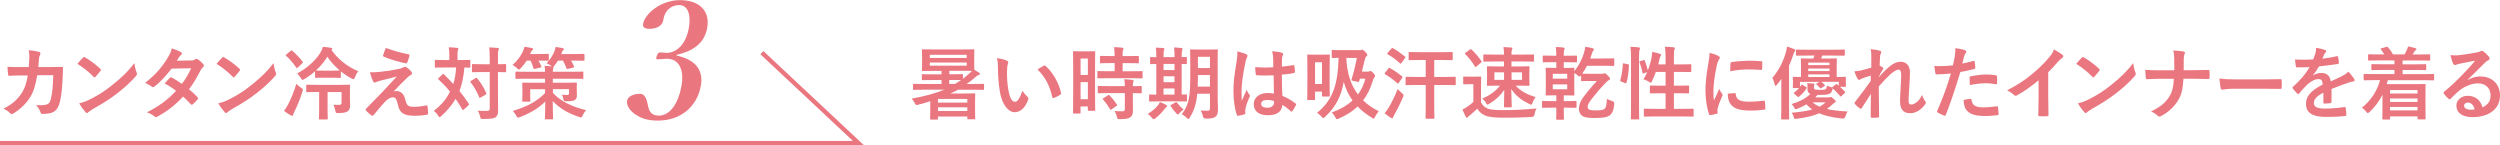 <?xml version="1.0" encoding="UTF-8"?><svg id="_レイヤー_2" xmlns="http://www.w3.org/2000/svg" viewBox="0 0 568.63 33.05"><defs><style>.cls-1{fill:#ea7680;}.cls-2{fill:none;stroke:#ea7680;stroke-miterlimit:10;}</style></defs><g id="_デザイン"><path class="cls-1" d="m153.87,12.63c4.18.88,6.18,3.23,5.55,6.83-.86,4.88-4.67,7.97-9.81,7.97-2.71,0-3.99-.7-5.14-1.43-1.04-.73-2.05-1.91-1.84-3.08.16-.88,1.23-1.58,2.92-1.58,1.43,0,1.6,1.76,1.86,2.79.22,1.06.68,2.17,2.41,2.17,2.57,0,4.47-2.68,5.22-6.94.47-2.64-.04-6.24-3.75-5.98-.48.04-1.3.11-1.67.11-.33,0-.5-.07-.24-.73.23-.7.44-.84.85-.84.33,0,.93.11,1.38.11,2.02,0,4.36-1.62,5.08-5.73.49-2.79-.16-5.14-2.18-5.14-1.28,0-2.3.55-3.04,1.65-.37.62-.51,1.21-.62,1.84-.21,1.21-1.51,1.91-3.09,1.91-1.14,0-1.62-.37-1.48-1.17.37-2.09,3.81-5.36,8.43-5.36,4.18,0,6.86,2.31,6.15,6.31-.67,3.82-3.7,5.4-6.95,6.13l-.03.18Z"/><g><path class="cls-1" d="m6.54,15.26c.07-.88.11-1.46.13-2.43,0-.47-.02-.85-.13-1.42.95.09,1.76.22,2.34.38.23.07.31.22.31.38,0,.11-.04.23-.09.34-.16.27-.2.45-.23.85-.05.58-.07,1.01-.16,1.89h2.74c.83,0,1.67-.04,2.5-.04.29,0,.38.05.38.25,0,.23-.04.95-.07,1.91-.07,2.21-.32,4.72-.67,5.92-.36,1.39-.97,2.14-2.12,2.43-.41.11-1.06.2-1.82.2-.22,0-.36-.13-.43-.36-.23-.67-.52-1.15-1.04-1.64,1.33.05,2-.02,2.45-.16.49-.16.72-.45.94-1.26.32-1.37.49-2.9.54-5.4h-3.64c-.36,2.18-.85,3.8-1.6,4.99-.83,1.35-2.16,2.7-3.82,3.71-.14.09-.29.14-.41.14-.11,0-.23-.05-.34-.18-.36-.4-.9-.77-1.51-1.04,2.07-1.04,3.26-2.18,4.23-3.67.56-.9,1.01-2.12,1.3-3.89h-1.62c-.88,0-1.75.04-2.59.09-.18.02-.25-.09-.27-.31-.07-.43-.11-1.08-.14-1.75,1.13.07,1.94.07,2.99.07h1.89Z"/><path class="cls-1" d="m18.88,13.12c.07-.09.16-.14.25-.14.07,0,.14.04.23.09.92.49,2.41,1.58,3.44,2.56.11.11.16.18.16.25s-.04.14-.11.23c-.27.36-.86,1.08-1.12,1.35-.09.09-.14.14-.22.14s-.14-.05-.23-.14c-1.08-1.12-2.38-2.14-3.67-2.94.4-.49.92-1.04,1.26-1.4Zm1.57,9.49c2.2-1.13,3.37-1.89,5.19-3.35,2.2-1.78,3.4-2.94,4.93-4.9.11.9.27,1.51.5,2.11.05.13.09.23.09.34,0,.16-.09.31-.29.54-.96,1.12-2.5,2.56-4.14,3.82-1.49,1.17-3.01,2.18-5.44,3.53-.81.49-1.04.67-1.21.83-.11.11-.22.18-.32.18-.09,0-.2-.07-.31-.2-.45-.5-1.01-1.24-1.44-2,.92-.25,1.48-.41,2.43-.9Z"/><path class="cls-1" d="m43.4,13.77c.52-.02.76-.13.99-.27.13-.09.22-.13.31-.13s.2.05.32.14c.4.23.9.72,1.22,1.1.11.11.14.22.14.32s-.05.22-.2.34c-.18.16-.36.34-.54.68-.77,1.53-1.62,3.01-2.65,4.36.74.59,1.42,1.22,1.95,1.82.07.07.11.16.11.25,0,.07-.04.16-.11.23-.25.31-.81.88-1.12,1.13-.07.05-.14.09-.22.09-.05,0-.13-.04-.2-.11-.43-.5-1.15-1.22-1.75-1.75-1.84,1.98-3.69,3.38-5.74,4.5-.16.09-.31.16-.45.16-.11,0-.22-.05-.34-.16-.58-.47-1.08-.7-1.71-.92,2.79-1.42,4.59-2.72,6.63-4.88-.68-.56-1.5-1.12-2.59-1.69.4-.43.77-.9,1.19-1.28.07-.07.14-.13.23-.13.05,0,.11.04.18.07.65.31,1.44.83,2.32,1.44.86-1.12,1.53-2.29,2.11-3.56l-4.46.09c-1.48,1.89-2.65,3.13-3.85,4.05-.13.09-.23.16-.36.16-.09,0-.2-.04-.29-.13-.45-.32-.92-.58-1.51-.83,2.52-2,3.87-3.66,5.09-5.65.58-.97.81-1.46.97-2.21.61.22,1.55.52,2.11.88.14.07.2.18.2.29,0,.13-.09.27-.22.36-.16.11-.29.25-.38.38-.14.25-.25.43-.56.9l3.17-.07Z"/><path class="cls-1" d="m50.53,13.12c.07-.09.16-.14.25-.14.07,0,.14.04.23.09.92.49,2.41,1.58,3.44,2.56.11.11.16.18.16.25s-.04.14-.11.23c-.27.36-.86,1.08-1.12,1.35-.09.09-.14.14-.22.14s-.14-.05-.23-.14c-1.08-1.12-2.38-2.14-3.67-2.94.4-.49.92-1.04,1.26-1.4Zm1.57,9.49c2.2-1.13,3.37-1.89,5.19-3.35,2.2-1.78,3.4-2.94,4.93-4.9.11.9.27,1.51.5,2.11.05.13.09.23.09.34,0,.16-.09.31-.29.54-.96,1.12-2.5,2.56-4.14,3.82-1.49,1.17-3.01,2.18-5.44,3.53-.81.49-1.04.67-1.21.83-.11.11-.22.18-.32.18-.09,0-.2-.07-.31-.2-.45-.5-1.01-1.24-1.44-2,.92-.25,1.48-.41,2.43-.9Z"/><path class="cls-1" d="m65.47,23.87c.7-1.35,1.3-2.75,1.94-4.81.27.29.65.63,1.08.92.29.18.4.27.4.43,0,.11-.05.23-.11.45-.52,1.64-1.08,3.04-1.82,4.54-.14.31-.25.54-.27.7-.02.14-.09.25-.22.25-.09,0-.2-.04-.36-.13-.45-.23-1.01-.61-1.51-1.01.4-.49.59-.83.86-1.35Zm.61-12.3c.18-.14.25-.14.38-.04.86.74,1.69,1.6,2.36,2.48.13.16.11.2-.05.36l-1.06,1.01c-.09.07-.14.13-.18.13-.05,0-.09-.05-.14-.13-.68-.99-1.46-1.91-2.3-2.67-.14-.13-.13-.16.04-.32l.97-.83Zm7.53,6.1c-1.26,0-1.64.04-1.75.04-.18,0-.2-.02-.2-.2v-1.31c-.77.68-1.6,1.3-2.45,1.8-.2.11-.32.16-.41.16-.13,0-.2-.11-.36-.4-.25-.41-.54-.76-.86-1.06,2.56-1.31,4.65-3.46,5.46-5.02.18-.34.31-.68.4-1.03.63.05,1.26.11,1.87.22.2.02.27.11.27.22,0,.09-.02.14-.2.25,1.39,1.98,3.47,3.78,6.12,4.86-.29.34-.56.81-.77,1.37-.13.31-.2.43-.34.43-.11,0-.23-.05-.41-.14-.85-.45-1.69-1.01-2.45-1.62v1.28c0,.18-.02.2-.2.2-.11,0-.5-.04-1.75-.04h-1.96Zm.9,3.26v4.2c0,1.21.04,1.76.04,1.85,0,.18-.02.2-.2.2h-1.6c-.18,0-.2-.02-.2-.2,0-.11.04-.65.04-1.85v-4.2h-.36c-1.69,0-2.25.04-2.36.04-.2,0-.22-.02-.22-.2v-1.31c0-.18.02-.2.22-.2.11,0,.67.04,2.36.04h4.79c1.71,0,2.3-.04,2.41-.04.18,0,.2.02.2.2,0,.11-.04.36-.04,1.03v1.64c0,.7.04,1.37.04,1.84,0,.54-.14,1.04-.49,1.3-.4.32-1.01.43-2.2.45-.54,0-.56.02-.67-.56-.09-.45-.25-.99-.45-1.35.5.05.81.05,1.24.05.5,0,.63-.14.63-.56v-2.36h-3.19Zm1.06-4.86c1.17,0,1.58-.04,1.71-.04-1.13-.95-2.12-2.05-2.83-3.13-.67,1.13-1.58,2.2-2.61,3.13.13,0,.5.04,1.76.04h1.96Z"/><path class="cls-1" d="m87.9,16.18c1.39-.22,2.4-.41,3.13-.58.31-.09.49-.14.72-.29.16-.09.23-.13.4-.13.11,0,.16.04.31.13.32.2.74.54,1.06.95.13.13.2.31.2.41,0,.16-.11.31-.32.41-.25.13-.38.25-.58.41-1.33,1.26-2.07,2.02-3.28,3.31.23-.07.47-.09.65-.09.85,0,1.66.54,1.96,1.82.36,1.48.65,1.76,1.98,1.76,1.06,0,1.91-.13,2.79-.32.2-.04.29.07.32.27.07.38.13.99.13,1.58,0,.18-.09.25-.32.29-.79.14-1.78.23-2.65.23-2.65,0-3.51-.7-3.89-2.48-.29-1.22-.5-1.73-1.13-1.73-.47,0-1.03.25-1.69.9-.81.83-2.12,2.41-2.74,3.17-.05.07-.14.13-.25.13-.05,0-.13-.02-.2-.07-.47-.32-.94-.77-1.26-1.1-.05-.05-.09-.13-.09-.18,0-.09.05-.2.14-.29,1.15-1.17,2.25-2.29,3.4-3.46.7-.72,1.64-1.76,3.57-3.83-1.35.36-2.56.65-3.75.95-.56.16-.83.25-.97.32s-.25.11-.38.11-.22-.09-.31-.31c-.23-.45-.45-1.12-.72-2.02,1.55,0,2.27-.07,3.76-.31Zm5.02-3.85c.18.04.25.14.2.4-.11.43-.32,1.12-.49,1.48-.05.14-.16.23-.31.2-1.58-.31-3.69-.94-5.02-1.51-.11-.04-.22-.13-.16-.32.11-.41.34-1.01.61-1.67,1.8.67,3.44,1.1,5.17,1.44Z"/><path class="cls-1" d="m100.64,16.9c.07-.07.13-.09.18-.09s.11.02.16.09c.72.72,1.44,1.46,2.12,2.21.31-.95.54-2.16.65-3.76h-2.47c-1.55,0-2.07.04-2.18.04-.18,0-.2-.02-.2-.22v-1.35c0-.18.02-.2.2-.2.11,0,.63.04,2.18.04h.92v-1.15c0-.79-.04-1.26-.14-1.75.67.02,1.24.04,1.91.13.18,0,.29.07.29.18,0,.13-.05.22-.11.36s-.09.38-.09,1.08v1.15h.52c1.57,0,2.09-.04,2.2-.04.18,0,.2.02.2.2v1.35c0,.2-.02.22-.2.22-.09,0-.4-.02-1.15-.04-.18,2.2-.58,3.91-1.13,5.33.74.92,1.44,1.87,2.11,2.88.11.14.13.2-.05.38l-1.06.97c-.07.07-.14.13-.2.13s-.09-.05-.16-.16c-.47-.83-.97-1.62-1.51-2.39-.85,1.46-2.12,2.9-3.26,3.91-.18.16-.29.25-.38.25-.11,0-.2-.13-.36-.38-.25-.43-.59-.77-.97-1.06,1.62-1.26,2.61-2.3,3.71-4.36-.77-.95-1.66-1.87-2.63-2.79-.14-.11-.14-.16.02-.32l.9-.83Zm7.51.86c.18-.11.25-.11.36.04.83.97,1.55,2.12,2.09,3.37.07.18.05.23-.13.34l-1.15.67c-.22.13-.25.11-.32-.07-.54-1.26-1.17-2.39-1.96-3.4-.13-.16-.09-.22.09-.32l1.03-.61Zm5.11,3.57c0,1.26.04,2.63.04,3.64,0,.92-.11,1.31-.56,1.69-.38.29-1.12.4-2.86.4-.54,0-.54.02-.67-.54-.14-.56-.31-.99-.54-1.35.7.05,1.51.07,2.05.05.52,0,.67-.14.67-.58v-8.25h-1.73c-1.51,0-2.02.04-2.12.04-.18,0-.2-.02-.2-.2v-1.46c0-.18.02-.2.2-.2.11,0,.61.04,2.12.04h1.73v-1.28c0-1.15-.02-1.73-.11-2.54.65.02,1.31.05,1.91.11.18.02.29.11.29.2,0,.16-.05.25-.11.38-.11.22-.11.61-.11,1.82v1.31c1.13,0,1.57-.04,1.66-.04.18,0,.2.02.2.2v1.46c0,.18-.02.2-.2.2-.09,0-.52-.02-1.66-.04v4.93Z"/><path class="cls-1" d="m119.81,13.78c-.38.59-.83,1.17-1.37,1.75-.2.2-.29.31-.4.31s-.22-.11-.43-.31c-.36-.34-.74-.61-1.03-.76,1.1-.95,1.89-2.05,2.39-3.15.16-.36.23-.59.32-.99.59.07,1.17.2,1.67.29.2.05.29.11.29.25s-.09.22-.22.29c-.11.07-.16.18-.29.45l-.16.38h1.91c1.53,0,2.03-.04,2.14-.04.18,0,.2.02.2.2v1.17c0,.18-.02.2-.2.2-.11,0-.59-.04-2.16-.04.25.41.45.83.65,1.3.07.18.07.22-.18.27l-1.24.31c-.27.07-.31.04-.36-.14-.18-.65-.41-1.21-.67-1.73h-.88Zm8.71,5.04c1.76,0,2.39-.04,2.52-.04.16,0,.18.02.18.2,0,.11-.04.36-.04.92v.23c0,.5.04,1.08.04,1.48,0,.52-.11.88-.43,1.1-.31.22-.81.32-1.94.32-.58,0-.61,0-.72-.56-.07-.36-.16-.63-.32-.92.58.04.94.05,1.13.05.4,0,.49-.11.49-.47v-.85h-3.67v.86c1.85,1.96,4.25,3.1,7.53,3.91-.29.34-.54.76-.76,1.19-.18.34-.23.47-.38.47-.11,0-.23-.04-.43-.11-2.57-.85-4.48-2-6.01-3.62.02,2.12.09,3.6.09,3.96,0,.18-.02.2-.2.2h-1.48c-.16,0-.18-.02-.18-.2,0-.36.07-1.75.09-3.85-1.51,1.51-3.48,2.67-5.8,3.55-.2.07-.32.11-.43.11-.16,0-.23-.13-.4-.47-.22-.4-.49-.77-.76-1.06,3.21-.94,5.6-2.23,7.33-4.05v-.88h-3.37v1.51c0,.72.04,1.01.04,1.12,0,.18-.02.2-.18.2h-1.48c-.18,0-.2-.02-.2-.2,0-.13.04-.43.04-1.3v-1.33c0-.85-.04-1.19-.04-1.31,0-.18.02-.2.2-.2.13,0,.76.04,2.52.04h2.47v-.92h-4.2c-1.66,0-2.21.04-2.32.04-.2,0-.22-.02-.22-.2v-1.26c0-.18.02-.2.22-.2.11,0,.67.04,2.32.04h4.2c0-.54-.02-.85-.11-1.35.56.02,1.1.07,1.66.13l-.18-.14c-.34-.25-.7-.45-1.01-.56.86-.94,1.46-1.91,1.78-2.77.11-.27.2-.58.27-.97.5.07,1.22.2,1.6.27.18.05.27.11.27.25s-.07.2-.2.29c-.13.09-.14.2-.25.5-.05.11-.09.22-.13.32h2.68c1.69,0,2.29-.04,2.39-.04.18,0,.2.02.2.2v1.17c0,.18-.02.2-.2.2-.11,0-.7-.04-2.39-.04h-.47c.27.4.49.85.68,1.31.07.18.05.22-.16.27l-1.19.29c-.27.07-.32.04-.38-.14-.22-.61-.49-1.21-.79-1.73h-1.12c-.22.34-.47.7-.79,1.1-.13.18-.22.29-.29.32.05.04.07.07.07.11,0,.11-.04.18-.09.29-.05.13-.09.31-.09.72h4.41c1.66,0,2.21-.04,2.32-.04.2,0,.22.02.22.2v1.26c0,.18-.02.2-.22.2-.11,0-.67-.04-2.32-.04h-4.41v.92h2.77Z"/></g><g><path class="cls-1" d="m210.12,20.41c-1.6,0-2.12.04-2.25.04-.18,0-.2-.02-.2-.2v-.99c0-.18.02-.2.2-.2.13,0,.65.04,2.25.04h4.03v-.9h-1.94c-1.66,0-2.21.04-2.32.04-.2,0-.22-.02-.22-.2v-.97c0-.18.02-.2.22-.2.11,0,.67.04,2.32.04h1.94v-.79h-1.75c-1.75,0-2.38.04-2.49.04-.2,0-.22-.02-.22-.22,0-.11.04-.49.04-1.37v-1.76c0-.92-.04-1.28-.04-1.4,0-.18.02-.2.22-.2.11,0,.74.04,2.49.04h6.55c1.75,0,2.38-.04,2.48-.04.18,0,.2.02.2.2,0,.11-.04.49-.04,1.4v1.76c0,.79.02,1.17.04,1.31.4.22.72.43,1.03.63.18.11.23.16.23.31,0,.13-.14.2-.25.23-.16.04-.43.16-.74.45-.59.56-1.3,1.1-2.05,1.6h1.57c1.58,0,2.12-.04,2.21-.04.18,0,.2.02.2.2v.99c0,.18-.02.2-.2.2-.09,0-.63-.04-2.21-.04h-3.51c-.56.31-1.15.59-1.76.86h3.13c1.48,0,2.21-.04,2.34-.04.18,0,.2.02.2.2,0,.11-.04.54-.04,1.75v1.24c0,1.98.04,2.38.04,2.48,0,.2-.02.22-.2.22h-1.42c-.16,0-.18-.02-.18-.22v-.4h-6.68v.5c0,.18-.02.2-.2.2h-1.39c-.18,0-.2-.02-.2-.2,0-.11.04-.56.04-2.5v-1.48c-.95.31-1.87.58-2.72.79-.54.14-.54.16-.81-.36-.2-.4-.47-.77-.7-1.03,2.93-.5,5.44-1.21,7.47-2.03h-4.72Zm1.37-7.94v.7h8.39v-.7h-8.39Zm8.39,1.76h-8.39v.7h8.39v-.7Zm-6.54,8.28v.83h6.68v-.83h-6.68Zm6.68,2.74v-.83h-6.68v.83h6.68Zm-1.01-7.33c.43-.31.83-.65,1.21-.99.34-.29.61-.54.85-.81-.36,0-1.01-.02-2.11-.02h-3.04v.79h.58c1.66,0,2.2-.04,2.3-.04.2,0,.22.02.22.2v.86Zm-1.8,1.17c.5-.29.96-.58,1.39-.86-.27-.02-.88-.04-2.11-.04h-.58v.9h1.3Z"/><path class="cls-1" d="m229.05,13.82c.16.07.29.2.29.32,0,.11-.05.29-.14.5-.07.22-.16.99-.16,1.76,0,1.15.04,2.45.32,4.1.25,1.42.72,2.65,1.48,2.65.58,0,1.03-.63,1.73-2.5.4.63.79,1.04,1.15,1.39.22.2.22.41.13.67-.68,1.84-1.8,2.81-3.06,2.81-1.4,0-2.88-1.66-3.37-4.7-.29-1.71-.43-3.58-.43-5.24,0-.99-.04-1.53-.22-2.36.86.11,1.75.32,2.29.59Zm8.35,1.13c.07-.04.14-.07.2-.07.07,0,.13.04.2.11,1.64,1.42,3.08,3.91,3.53,6.16.05.23-.05.31-.2.4-.47.31-.92.56-1.4.72-.22.07-.34.02-.38-.2-.61-2.58-1.53-4.45-3.37-6.28.68-.43,1.13-.68,1.42-.83Z"/><path class="cls-1" d="m249.07,19.6c0,4.48.04,5.29.04,5.4,0,.18-.02.2-.2.2h-1.3c-.16,0-.18-.02-.18-.2v-.79h-1.66v1.42c0,.18-.02.2-.18.2h-1.33c-.18,0-.2-.02-.2-.2,0-.11.04-1.03.04-5.54v-3.93c0-3.26-.04-4.21-.04-4.32,0-.18.02-.2.2-.2.13,0,.47.04,1.55.04h1.55c1.08,0,1.42-.04,1.55-.04.18,0,.2.02.2.2,0,.11-.04.99-.04,3.64v4.12Zm-3.29-6.28v3.73h1.66v-3.73h-1.66Zm1.66,9.25v-3.89h-1.66v3.89h1.66Zm4.79-4.79c-1.71,0-2.3.04-2.41.04-.2,0-.22-.02-.22-.22v-1.24c0-.18.02-.2.22-.2.11,0,.7.04,2.41.04h1.3v-1.85h-.85c-1.6,0-2.16.04-2.27.04-.2,0-.22-.02-.22-.2v-1.26c0-.2.02-.22.22-.22.11,0,.67.04,2.27.04h.85c-.02-.94-.04-1.4-.13-2.03.7.02,1.19.05,1.85.13.18.02.29.09.29.18,0,.14-.05.23-.11.38-.09.2-.09.54-.09,1.35h1.21c1.64,0,2.18-.04,2.29-.04.18,0,.2.02.2.22v1.26c0,.18-.02.2-.2.2-.11,0-.65-.04-2.29-.04h-1.21v1.85h1.91c1.71,0,2.3-.04,2.41-.04.2,0,.22.02.22.2v1.24c0,.2-.02.22-.22.22-.11,0-.7-.04-2.41-.04h-5.02Zm.07,3.39c-1.71,0-2.29.04-2.39.04-.2,0-.22-.02-.22-.2v-1.26c0-.18.02-.2.22-.2.11,0,.68.04,2.39.04h3.55c-.02-.74-.07-1.17-.13-1.58.68.04,1.33.09,1.82.16.2.04.31.11.31.2,0,.13-.04.2-.09.31-.07.14-.09.36-.09.92,1.22,0,1.71-.04,1.8-.04.2,0,.22.02.22.2v1.26c0,.18-.02.2-.22.2-.09,0-.58-.02-1.8-.04v1.78c0,.83.02,1.6.02,2.21,0,.67-.13,1.17-.63,1.53-.4.27-.99.4-2.34.4-.54,0-.56,0-.68-.54s-.31-.95-.54-1.31c.63.05,1.17.07,1.76.07.43,0,.59-.14.59-.56v-3.58h-3.55Zm-.31.5c.18-.11.23-.11.38.02.61.63,1.15,1.31,1.66,2.07.11.16.09.22-.09.34l-1.1.76c-.11.07-.16.11-.22.11s-.09-.04-.14-.13c-.54-.92-1.06-1.6-1.58-2.21-.13-.14-.13-.2.09-.32l1.01-.63Z"/><path class="cls-1" d="m262.8,26.91c-.18.13-.29.2-.4.2s-.22-.11-.4-.32c-.34-.41-.65-.68-.94-.88,1.04-.65,1.78-1.26,2.34-2,.2-.27.32-.47.43-.7.54.22.9.36,1.39.63.18.09.25.16.25.27,0,.09-.05.18-.2.25-.16.09-.23.23-.4.45-.56.74-1.28,1.48-2.09,2.11Zm1.01-3.85c-1.6,0-2.14.04-2.25.04-.18,0-.2-.02-.2-.2v-1.22c0-.18.02-.2.2-.2.09,0,.45.04,1.44.04v-6.97c-.79.02-1.12.04-1.19.04-.2,0-.22-.02-.22-.18v-1.24c0-.18.02-.2.22-.2.07,0,.4.04,1.19.04v-.31c0-.9-.02-1.39-.11-1.87.56.02,1.21.05,1.71.11.14.02.25.05.25.16,0,.13-.05.22-.11.34-.05.13-.09.45-.09,1.24v.32h2.49v-.34c0-.9-.02-1.37-.11-1.87.56.04,1.17.05,1.69.13.16.02.25.07.25.16,0,.13-.05.23-.09.34-.05.14-.11.47-.11,1.26v.32c.63-.02.94-.04,1.01-.04.16,0,.18.02.18.2v1.24c0,.16-.02.18-.18.18-.07,0-.38-.02-1.01-.02v6.95c.65-.02.95-.04,1.03-.04.16,0,.18.02.18.2v1.22c0,.18-.02.2-.18.2-.11,0-.65-.04-2.2-.04h-3.8Zm3.33-7.13v-1.39h-2.49v1.39h2.49Zm0,2.77v-1.35h-2.49v1.35h2.49Zm0,2.81v-1.39h-2.49v1.39h2.49Zm.18,1.8c.11-.07.18-.11.22-.11.05,0,.09.04.14.13.38.49,1.13,1.28,1.53,1.57-.36.25-.68.52-.99.88-.14.18-.22.27-.31.27-.07,0-.16-.07-.31-.22-.49-.52-.94-1.06-1.3-1.67-.11-.16-.07-.23.07-.32l.94-.52Zm9.65-.77c0,.85.05,1.76.05,2.49s-.16,1.17-.52,1.48c-.38.31-.86.47-2.21.47q-.59,0-.7-.56c-.09-.49-.29-.97-.49-1.28.56.04,1.1.05,1.55.05.4,0,.56-.18.56-.63v-3.24h-2.9c-.23,2.52-.79,3.98-1.71,5.42-.14.23-.23.34-.32.34s-.18-.09-.36-.27c-.34-.34-.76-.67-1.12-.85,1.53-1.98,1.93-3.66,1.93-8.57v-2.97c0-1.87-.04-2.86-.04-2.97,0-.2.02-.22.2-.22.13,0,.56.04,1.85.04h2.21c1.31,0,1.75-.04,1.85-.04.18,0,.2.02.2.22,0,.11-.04,1.1-.04,2.97v8.12Zm-1.76-2.83v-2.63h-2.74v.32c0,.85-.02,1.62-.05,2.3h2.79Zm-2.74-6.79v2.56h2.74v-2.56h-2.74Z"/><path class="cls-1" d="m283.47,12.33c.2.11.27.22.27.36,0,.13-.05.25-.13.4-.13.22-.2.47-.32.99-.59,2.72-.9,5.24-.9,6.55,0,.72,0,1.55.05,2.3.36-.83.74-1.6,1.12-2.5.25.58.4.83.63,1.13.07.09.11.16.11.25s-.04.18-.11.29c-.63,1.42-.85,2.21-.92,2.74-.07.5-.04.77-.02.95.02.13-.05.18-.22.23-.34.13-.86.23-1.35.31-.2.05-.27.04-.36-.22-.5-1.28-.77-3.42-.77-5.49,0-1.73.14-3.17.74-6.82.09-.63.2-1.4.13-2.12.72.18,1.69.47,2.05.65Zm6.19,4.81c-1.22.04-2.48.07-3.71-.02-.23,0-.31-.05-.32-.23-.07-.43-.13-1.08-.13-1.64,1.35.13,2.75.14,4.11.05,0-.65-.02-1.22-.02-1.89-.02-.65-.07-1.12-.23-1.76,1.04.09,1.58.16,2.18.34.2.05.32.14.32.31,0,.09-.04.14-.11.31s-.13.4-.14.63c-.04.61-.04,1.08-.04,1.91.85-.07,1.78-.2,2.56-.32.22-.05.25.02.29.22.07.32.11.9.11,1.28,0,.16-.07.25-.2.27-.65.16-1.84.31-2.77.38,0,2.02.04,3.28.13,4.83,1.06.43,1.98.94,2.99,1.73.16.11.18.16.09.36-.23.47-.52.97-.83,1.39-.05.07-.11.11-.16.11s-.11-.04-.16-.09c-.56-.52-1.15-.97-1.94-1.44-.14,1.51-1.17,2.34-3.29,2.34s-3.22-.97-3.22-2.52,1.33-2.54,3.15-2.54c.47,0,1.01.05,1.44.14-.04-1.39-.05-2.7-.07-4.12Zm-1.46,5.6c-.85,0-1.35.31-1.35.86s.4.9,1.46.9c.9,0,1.48-.52,1.48-1.17,0-.13,0-.22-.02-.36-.58-.18-1.06-.23-1.57-.23Z"/><path class="cls-1" d="m302.42,18.11c0,2.92.04,3.56.04,3.67,0,.16-.02.18-.22.18h-1.35c-.18,0-.2-.02-.2-.18v-.95h-1.58v1.73c0,.18-.02.2-.2.2h-1.4c-.16,0-.18-.02-.18-.2,0-.13.04-.77.04-4.05v-2.54c0-2.56-.04-3.24-.04-3.37,0-.18.02-.2.18-.2.13,0,.49.04,1.64.04h1.48c1.15,0,1.51-.04,1.62-.04.2,0,.22.02.22.2,0,.13-.04.77-.04,2.83v2.68Zm-3.31-3.94v4.93h1.58v-4.93h-1.58Zm10.07-2.74c.25,0,.34-.02.43-.07.07-.04.16-.05.25-.05.13,0,.27.09.72.54.34.36.41.47.41.63,0,.13-.05.2-.18.32-.11.11-.25.25-.36.68-.22.9-.43,1.85-.68,2.81h1.28c.2,0,.29-.02.38-.05s.18-.09.29-.09c.13,0,.23.05.61.43.36.38.43.5.43.68,0,.14-.07.23-.16.32-.14.16-.27.47-.47,1.12-.49,1.62-1.21,2.97-2.09,4.12.99.97,2.18,1.8,3.57,2.47-.32.38-.59.77-.85,1.26-.14.29-.22.43-.34.43-.09,0-.2-.09-.41-.22-1.17-.72-2.27-1.55-3.22-2.54-1.22,1.17-2.66,2.05-4.29,2.75-.2.09-.32.14-.41.14-.14,0-.22-.13-.38-.45-.22-.41-.47-.77-.79-1.08,1.84-.68,3.44-1.55,4.72-2.74-.85-1.15-1.53-2.54-2-4.2-.56,3.12-1.73,5.62-4.27,7.96-.18.18-.29.27-.38.27-.11,0-.2-.11-.38-.32-.32-.36-.67-.65-1.04-.9,3.8-3.01,4.74-6.91,4.9-12.5-.94.02-1.28.04-1.37.04-.18,0-.2-.02-.2-.2v-1.42c0-.18.02-.2.2-.2.11,0,.63.04,2.18.04h3.91Zm.14,6.46c-.07.2-.13.4-.18.59-.05.16-.09.2-.32.14l-1.13-.25c-.32-.05-.34-.13-.27-.36.54-1.66.88-3.28,1.21-4.84h-2.41c.14,3.48,1.04,6.19,2.65,8.32.76-1.01,1.33-2.2,1.69-3.6h-1.22Z"/><path class="cls-1" d="m315.78,15.57c.14-.18.2-.18.36-.09.86.49,1.94,1.17,2.77,1.91.07.07.11.11.11.14,0,.05-.04.11-.11.22l-.81,1.15c-.05.09-.09.13-.14.13-.04,0-.09-.04-.16-.11-.77-.76-1.85-1.49-2.75-2.03-.09-.05-.13-.09-.13-.13,0-.05.04-.13.11-.22l.76-.97Zm.09,8.89c.58-.97,1.44-2.65,2.02-4.21.23.25.63.63.97.92.27.23.38.34.38.5,0,.09-.04.2-.11.38-.54,1.31-1.31,2.84-1.93,3.94-.14.27-.29.5-.32.68-.04.14-.11.23-.22.23s-.22-.04-.34-.13c-.4-.25-.9-.59-1.39-1.03.36-.41.61-.74.94-1.3Zm.61-13.41c.14-.16.2-.16.34-.09.9.5,1.93,1.24,2.74,1.91.07.05.11.11.11.14,0,.05-.04.11-.11.22l-.83,1.13c-.14.18-.18.16-.31.05-.79-.77-1.85-1.55-2.77-2.05-.09-.05-.13-.09-.13-.13,0-.05.04-.11.13-.22l.83-.97Zm5.89,8.28c-1.76,0-2.36.04-2.47.04-.18,0-.2-.02-.2-.22v-1.49c0-.18.02-.2.2-.2.11,0,.7.04,2.47.04h1.91v-3.85h-1.28c-1.69,0-2.29.04-2.4.04-.18,0-.2-.02-.2-.22v-1.44c0-.18.02-.2.2-.2.11,0,.7.04,2.4.04h4.84c1.67,0,2.27-.04,2.38-.04.18,0,.2.02.2.2v1.44c0,.2-.02.22-.2.22-.11,0-.7-.04-2.38-.04h-1.62v3.85h2.23c1.76,0,2.38-.04,2.48-.04.16,0,.18.02.18.2v1.49c0,.2-.02.22-.18.22-.11,0-.72-.04-2.48-.04h-2.23v4.34c0,2.02.04,3.04.04,3.15,0,.16-.02.18-.2.18h-1.62c-.18,0-.2-.02-.2-.18,0-.13.04-1.13.04-3.15v-4.34h-1.91Z"/><path class="cls-1" d="m336.86,23.27c.38.76.86,1.17,1.6,1.46.68.23,1.76.32,3.33.32,2.32,0,5-.11,7.71-.38-.25.4-.4.85-.45,1.33q-.09.58-.67.61c-2.29.13-4.43.16-6.3.16s-3.35-.11-4.21-.47c-.83-.34-1.4-.83-1.87-1.58-.52.52-1.06,1.01-1.71,1.53-.2.14-.34.27-.43.38-.07.09-.11.13-.23.13-.09,0-.18-.07-.25-.22-.25-.47-.49-1.03-.74-1.66.45-.2.72-.34,1.06-.58.52-.32.99-.72,1.42-1.13v-4.02h-.81c-.94,0-1.19.04-1.28.04-.2,0-.22-.02-.22-.22v-1.37c0-.18.02-.2.22-.2.09,0,.34.04,1.28.04h1.06c.95,0,1.24-.04,1.33-.04.18,0,.2.02.2.2,0,.11-.04.63-.04,1.75v3.91Zm-2.54-11.99c.09-.07.16-.09.22-.09s.11.02.16.09c.79.72,1.6,1.62,2.25,2.63.09.14.09.2-.09.34l-1.01.85c-.09.09-.16.13-.22.13s-.09-.04-.16-.13c-.65-1.08-1.42-2.03-2.21-2.81-.13-.13-.09-.18.09-.31l.97-.7Zm10.41,8.19c1.15,1.24,2.45,1.96,4.54,2.63-.23.31-.52.77-.68,1.26-.11.32-.16.45-.29.45-.11,0-.23-.05-.45-.16-1.85-.88-3.17-1.96-4.11-3.4.02,1.84.11,3.47.11,3.96,0,.18-.02.2-.2.2h-1.37c-.18,0-.2-.02-.2-.2,0-.45.05-1.96.07-3.78-.88,1.31-2,2.34-3.39,3.15-.22.13-.34.22-.43.22-.13,0-.2-.14-.36-.43-.23-.4-.54-.72-.83-.97,1.58-.63,2.97-1.55,4.03-2.92h-.4c-1.67,0-2.27.04-2.38.04-.18,0-.2-.02-.2-.2,0-.13.04-.45.04-1.33v-1.42c0-.85-.04-1.19-.04-1.3,0-.18.02-.2.2-.2.11,0,.7.04,2.38.04h1.31v-1.13h-2.02c-1.76,0-2.38.04-2.48.04-.18,0-.2-.02-.2-.22v-1.24c0-.16.02-.18.2-.18.11,0,.72.04,2.48.04h2.02v-.09c0-.67-.02-1.08-.13-1.62.65.02,1.15.04,1.76.09.16.02.29.09.29.2,0,.09-.04.14-.11.29-.07.16-.11.47-.11,1.06v.07h2.45c1.76,0,2.38-.04,2.49-.04.18,0,.2.02.2.18v1.24c0,.2-.02.22-.2.22-.11,0-.72-.04-2.49-.04h-2.45v1.13h1.55c1.66,0,2.23-.04,2.36-.04.18,0,.2.02.2.2,0,.11-.04.45-.04,1.3v1.42c0,.88.04,1.22.04,1.33,0,.18-.02.2-.2.2-.13,0-.7-.04-2.36-.04h-.63Zm-2.63-1.31v-1.71h-2.2v1.71h2.2Zm4.09-1.71h-2.38v1.71h2.38v-1.71Z"/><path class="cls-1" d="m353.99,22.99v-1.31h-.32c-1.33,0-1.78.04-1.91.04-.18,0-.2-.02-.2-.18,0-.13.04-.59.04-1.69v-2.59c0-1.06-.04-1.53-.04-1.66,0-.18.02-.2.2-.2.13,0,.56.04,1.89.04h.34v-1.3h-.77c-1.51,0-2.02.04-2.12.04-.18,0-.2-.02-.2-.2v-1.15c0-.18.02-.2.2-.2.11,0,.61.04,2.12.04h.77c0-.88-.05-1.39-.13-1.98.68.02,1.22.05,1.75.13.18.04.27.09.27.2,0,.09-.04.18-.09.31-.07.14-.11.38-.11,1.03v.32h.68c1.53,0,2.02-.04,2.12-.04.2,0,.22.02.22.2v1.15c0,.18-.02.2-.22.2-.11,0-.59-.04-2.12-.04h-.68v1.3h.32c1.33,0,1.78-.04,1.91-.04.16,0,.18.02.18.2,0,.07-.02.27-.02.59,1.08-1.31,1.8-2.79,2.21-4.16.13-.47.22-.86.29-1.4.61.09,1.08.18,1.64.32.18.05.32.13.32.25s-.05.22-.14.32c-.14.16-.22.36-.36.81l-.32.97h2.48c2.05,0,2.68-.04,2.79-.04.16,0,.18.02.18.22v1.31c0,.18-.02.2-.18.2-.11,0-.74-.04-2.79-.04h-3.22c-.31.61-.67,1.21-1.1,1.78.14.02.5.04,1.4.04h3.03c.2,0,.29,0,.38-.04.13-.05.18-.07.27-.07.18,0,.29.05.7.47.47.47.56.61.56.77,0,.14-.09.22-.25.31-.14.07-.27.13-.61.47-.59.63-1.46,1.51-2.32,2.59-1.44,1.73-1.91,2.4-1.91,3.03,0,.31.11.47.31.58.22.14.61.22,1.67.22s1.6-.11,1.91-.41c.29-.31.41-.79.49-2.2.38.2.74.36,1.17.47q.54.14.5.7c-.13,1.35-.38,1.96-.88,2.43-.54.5-1.39.74-3.53.74-1.75,0-2.43-.18-2.84-.45-.38-.27-.79-.81-.79-1.57,0-1.22.5-2.2,1.85-3.83.95-1.17,1.6-1.89,2.23-2.57h-1.93c-1.06,0-1.37.04-1.46.04-.18,0-.2-.02-.2-.22v-1.12c-.18.2-.27.31-.36.31-.11,0-.22-.11-.43-.29-.25-.22-.52-.4-.76-.54v3.26c0,1.1.02,1.57.02,1.69,0,.16-.02.18-.18.18-.13,0-.58-.04-1.91-.04h-.32v1.31h.58c1.51,0,2.02-.04,2.12-.04.18,0,.2.02.2.2v1.15c0,.2-.02.22-.2.22-.11,0-.61-.04-2.12-.04h-.58v.04c0,1.62.04,2.41.04,2.5,0,.18-.02.2-.2.2h-1.35c-.2,0-.22-.02-.22-.2,0-.13.04-.9.04-2.54h-.94c-1.51,0-2.03.04-2.12.04-.18,0-.2-.02-.2-.22v-1.15c0-.18.02-.2.2-.2.09,0,.61.04,2.12.04h.94Zm-.81-5.1h3.29v-1.1h-3.29v1.1Zm3.29,1.3h-3.29v1.12h3.29v-1.12Z"/><path class="cls-1" d="m370.26,14.61c.23.05.27.09.25.29-.07,1.48-.22,2.83-.58,3.94-.05.18-.09.14-.29.07l-.9-.36c-.23-.09-.25-.18-.2-.36.31-.97.5-2.21.58-3.65,0-.18.04-.16.29-.11l.85.18Zm.72-1.24c0-1.28-.02-1.85-.14-2.72.68.02,1.3.05,1.89.13.18.02.29.11.29.2,0,.13-.04.22-.09.34-.09.23-.13.68-.13,2v10.46c0,2.04.04,3.06.04,3.15,0,.2-.02.22-.2.22h-1.5c-.18,0-.2-.02-.2-.22,0-.09.04-1.12.04-3.13v-10.43Zm2.81.32c.2-.07.25-.05.32.11.25.68.54,1.48.7,2.21.38-.97.68-2,.85-2.92.05-.32.11-.76.13-1.3.59.11,1.37.32,1.73.45.23.09.31.16.31.25,0,.13-.04.16-.11.25-.11.14-.18.34-.22.56-.09.43-.2.88-.32,1.35h1.66v-1.3c0-1.28-.04-1.84-.14-2.72.68.02,1.35.05,1.96.13.18.02.29.09.29.18,0,.13-.05.23-.09.36-.09.27-.13.68-.13,2v1.35h1.51c1.6,0,2.14-.04,2.25-.04.18,0,.2.02.2.2v1.39c0,.18-.02.2-.2.2-.11,0-.65-.04-2.25-.04h-1.51v3.13h.97c1.62,0,2.18-.04,2.29-.04.18,0,.2.02.2.2v1.4c0,.18-.02.2-.2.2-.11,0-.67-.04-2.29-.04h-.97v3.55h1.82c1.76,0,2.36-.04,2.47-.04.18,0,.2.02.2.2v1.39c0,.2-.02.22-.2.22-.11,0-.7-.04-2.47-.04h-5.98c-1.76,0-2.38.04-2.47.04-.18,0-.2-.02-.2-.22v-1.39c0-.18.02-.2.2-.2.09,0,.7.04,2.47.04h2.27v-3.55h-1.08c-1.62,0-2.16.04-2.29.04-.18,0-.2-.02-.2-.2v-1.4c0-.18.02-.2.2-.2.13,0,.67.04,2.29.04h1.08v-3.13h-2.21c-.25.72-.56,1.44-.86,2.07-.14.27-.22.38-.32.38-.07,0-.18-.07-.34-.18-.41-.27-.92-.49-1.3-.59.31-.49.59-1.04.85-1.64l-.76.27c-.23.09-.29.09-.32-.11-.14-.83-.38-1.66-.65-2.34-.07-.2-.05-.23.18-.31l.7-.23Z"/><path class="cls-1" d="m390.77,12.69c.31.16.41.27.41.43,0,.13-.04.18-.27.54-.18.32-.27.58-.43,1.28-.5,2.23-.76,4.45-.76,5.82,0,.88.04,1.48.11,2.11.38-.83.7-1.42,1.22-2.68.14.45.38.74.63,1.13.05.09.13.2.13.27,0,.13-.04.2-.09.29-.41.94-.76,1.71-1.03,2.72-.04.11-.05.31-.05.56,0,.22.04.36.04.5,0,.13-.07.2-.23.23-.45.13-.95.23-1.48.29-.13.02-.2-.07-.23-.2-.5-1.26-.83-3.55-.83-5.37,0-1.62.2-3.58.61-5.91.23-1.33.32-1.93.32-2.68.81.2,1.39.38,1.93.67Zm3.85,8.48c.14-.02.18.07.18.27.11,1.24.97,1.69,2.94,1.69,1.35,0,2.23-.09,3.44-.23.18-.02.22,0,.25.23.05.38.11,1.08.11,1.55,0,.22,0,.23-.31.27-1.22.14-2.09.2-2.94.2-2.67,0-3.91-.43-4.68-1.5-.45-.58-.63-1.49-.63-2.34l1.64-.14Zm-1.01-6.73c.02-.22.07-.27.25-.31,1.06-.2,3.08-.32,3.91-.32,1.08,0,1.91.04,2.66.11.38.02.41.05.41.23,0,.54,0,1.03-.04,1.53-.02.16-.07.23-.23.22-1.08-.07-2.02-.11-2.94-.11-1.21,0-2.38.11-4.09.41.02-1.01.02-1.46.05-1.76Z"/><path class="cls-1" d="m405.15,20.07c0-.63,0-1.39.02-2.12-.32.45-.65.9-1.01,1.33-.14.16-.25.25-.32.25s-.13-.09-.18-.31c-.14-.65-.32-1.13-.54-1.48,1.49-1.82,2.45-3.64,3.08-5.83.11-.4.22-.85.25-1.31.59.16,1.13.34,1.64.58.2.09.27.14.27.27s-.05.2-.18.32c-.11.11-.18.27-.32.76-.27.83-.58,1.62-.94,2.39v9.31c0,1.76.04,2.65.04,2.74,0,.18-.02.2-.22.2h-1.42c-.18,0-.2-.02-.2-.2,0-.11.04-.97.04-2.74v-4.16Zm7.44-.14c0,.27.07.38.32.43.27.05.65.09,1.17.09.7,0,.99-.04,1.15-.18.22-.18.25-.25.32-.79.31.16.54.25.88.32l.29.09s.07-.07.14-.13l.65-.54c.16-.14.2-.13.36-.02.11.11.23.2.36.31v-.9h-3.98c.25.2.47.38.76.65.14.14.13.16-.05.29l-.68.47c-.09.05-.14.09-.2.09s-.09-.04-.16-.13c-.22-.27-.49-.56-.72-.76-.07-.07-.11-.11-.11-.14,0-.05.05-.09.16-.14l.61-.32h-4.45v1.17l.27-.4c.05-.09.09-.13.16-.13.04,0,.11.02.22.09l.72.43c.18.11.2.18.11.32-.47.74-1.01,1.35-1.73,1.89-.14.11-.18.13-.34-.04l-.67-.59c-.2-.18-.18-.22-.04-.32.43-.34.77-.67,1.08-1.01h-1.22c-.18,0-.2-.02-.2-.2,0-.11.04-.23.04-1.17v-.31c0-.38-.04-.56-.04-.68,0-.18.02-.2.2-.2.09,0,.54.04,1.67.04v-2.48c0-.97-.04-1.44-.04-1.55,0-.18.02-.2.2-.2.11,0,.65.04,2.2.04h.43c.11-.22.2-.45.29-.68h-1.57c-1.75,0-2.34.02-2.45.02-.18,0-.2-.02-.2-.18v-1.01c0-.18.02-.2.2-.2.11,0,.7.04,2.45.04h5.78c1.76,0,2.38-.04,2.48-.04.18,0,.2.02.2.2v1.01c0,.16-.02.18-.2.18-.11,0-.72-.02-2.48-.02h-2.45l-.27.68h1.19c1.53,0,2.07-.04,2.18-.04.2,0,.22.02.22.2,0,.11-.04.58-.04,1.55v2.48c1.28,0,1.8-.04,1.91-.04.16,0,.18.02.18.2,0,.11-.02.29-.02.54v.31c0,.79.04.9.04,1.01,0,.2-.02.22-.2.22h-1.17c.38.32.74.68,1.13,1.1.11.13.09.18-.05.32l-.7.65c-.11.09-.16.14-.22.14-.04,0-.09-.05-.14-.13-.58-.68-1.06-1.21-1.69-1.75,0,.07-.02.16-.04.29-.09.45-.34.79-.68.97-.49.22-1.15.25-2.12.25h-.61c-.16.2-.32.38-.5.56h3.01c.16,0,.25-.02.32-.05.04-.02.13-.04.22-.04.13,0,.25.09.67.45.38.34.45.47.45.59s-.07.18-.22.22c-.11.04-.27.18-.56.45-.41.38-.83.72-1.24,1.01,1.3.32,2.72.45,4.72.59-.2.29-.38.65-.5,1.1q-.14.54-.72.49c-2.11-.22-3.83-.58-5.26-1.19-1.33.59-2.93.95-5.06,1.24-.56.05-.61.07-.72-.38-.09-.4-.29-.76-.47-.99,1.91-.16,3.42-.38,4.68-.74-.49-.34-.94-.74-1.33-1.17-.61.36-1.28.7-2,.99-.22.09-.36.13-.43.13-.13,0-.18-.09-.31-.32-.22-.41-.41-.65-.63-.86,1.8-.54,3.22-1.26,4.27-2.3-.43-.18-.65-.5-.65-1.12v-.4c0-.41-.02-.61-.07-.94.59.02.97.04,1.44.09.18.02.23.09.23.16s-.04.14-.07.2c-.05.07-.05.18-.05.45v.11Zm-1.3-5.69v.58h4.83v-.58h-4.83Zm4.83,1.93v-.58h-4.83v.58h4.83Zm0,1.35v-.59h-4.83v.59h4.83Zm-3.87,5.76c.49.4,1.03.74,1.6.99.52-.27.97-.59,1.4-.99h-3.01Z"/><path class="cls-1" d="m425.65,12.94c0-.67-.04-1.21-.18-1.75.76.07,1.51.16,2.05.34.29.07.38.18.38.36,0,.11-.05.22-.13.34-.09.16-.13.38-.16.88-.04.59-.05.97-.09,1.8.25.13.5.27.68.4.11.07.16.16.16.25,0,.05-.04.13-.09.2-.34.56-.65,1.12-.94,1.71v.09c.58-.65.97-1.06,1.67-1.75,1.42-1.35,2.41-1.76,3.26-1.76,1.35,0,2.16.9,2.16,2.39,0,.52-.02,1.62-.14,3.28-.09,1.66-.18,2.47-.18,3.02,0,.9.22,1.03.67,1.03.4,0,.88-.27,1.33-.65.27-.23.63-.63,1.08-1.51.23.65.38.97.67,1.35.13.16.2.27.2.41,0,.09-.04.18-.13.31-.76,1.06-1.91,2.07-3.46,2.07s-2.3-.88-2.3-2.75c0-.49.05-1.49.14-3.02.09-1.58.13-2.18.13-2.95s-.2-1.19-.56-1.19c-.52,0-1.13.38-2.02,1.17-.74.72-1.58,1.57-2.52,2.65.02,2.27.07,4.86.07,6.82,0,.16-.07.25-.25.25-.23.04-.94.07-1.4.07-.18,0-.25-.09-.25-.31,0-1.64,0-3.53.05-5.15-.7,1.1-1.42,2.21-2.09,3.24-.07.13-.13.18-.2.18-.05,0-.13-.04-.22-.09-.29-.18-.86-.68-1.12-1.01-.07-.07-.11-.13-.11-.2,0-.11.07-.22.16-.31,1.49-1.91,2.43-3.19,3.53-4.73,0-.45,0-.79.02-1.22-.61.16-1.49.43-2.16.72-.16.07-.34.25-.52.25-.14,0-.27-.11-.36-.29-.25-.41-.45-.95-.7-1.66.5-.02.81-.07,1.31-.16.61-.14,1.62-.4,2.54-.68v-2.45Z"/><path class="cls-1" d="m448.87,13.87c.2-.05.27.04.29.18.05.4.11.92.13,1.3.02.23-.04.29-.27.34-1.12.31-2.04.5-3.13.68-1.22,4-2.14,6.75-3.3,9.74-.09.25-.2.23-.4.18-.18-.07-1.06-.45-1.44-.67-.14-.09-.2-.23-.14-.36,1.37-3.15,2.23-5.53,3.12-8.54-1.04.11-2.3.2-3.15.2-.27,0-.34-.05-.38-.29-.07-.38-.16-.99-.25-1.64.38.05.59.05,1.33.05.9,0,1.87-.05,2.92-.18.18-.72.32-1.51.45-2.25.07-.54.11-1.08.11-1.66.95.14,1.69.27,2.27.5.14.05.2.18.2.29,0,.07,0,.16-.09.29-.14.25-.29.43-.38.72-.18.65-.31,1.26-.43,1.71.7-.13,1.67-.36,2.56-.61Zm-.7,8.61c.18,0,.25.07.27.25.14,1.31,1.03,1.69,2.75,1.69,1.01,0,2.3-.16,3.02-.25.14-.02.2.02.22.16.07.47.14,1.08.14,1.57.02.22,0,.27-.29.29-.61.09-1.78.2-2.45.2-2.36,0-3.58-.32-4.39-1.17-.58-.58-.77-1.42-.81-2.47.56-.14,1.3-.27,1.53-.27Zm-.2-4.77c0-.25.05-.31.32-.36,1.13-.23,2.47-.41,3.51-.41.7,0,1.48.07,2.11.18.25.04.31.05.31.27.04.45.04.95.02,1.44,0,.31-.09.38-.34.32-.63-.13-1.46-.22-2.23-.22-1.08,0-2.45.18-3.62.41-.04-.63-.07-1.28-.07-1.64Z"/><path class="cls-1" d="m465.88,22.37c0,1.24.02,2.3.05,3.75.02.23-.07.31-.27.31-.58.04-1.22.04-1.8,0-.2,0-.27-.07-.25-.29.02-1.3.07-2.47.07-3.69v-4.2c-1.58,1.33-3.51,2.7-4.95,3.46-.09.05-.18.07-.27.07-.14,0-.25-.05-.38-.18-.41-.41-1.01-.77-1.55-1.06,2.48-1.28,4.01-2.32,5.67-3.69,1.42-1.17,2.72-2.43,3.84-3.76.61-.72.85-1.08,1.13-1.85.81.45,1.6.94,2,1.26.11.07.14.18.14.27,0,.14-.11.31-.25.4-.31.2-.59.47-1.08.99-.7.85-1.37,1.55-2.11,2.27v5.96Z"/><path class="cls-1" d="m473.51,13.12c.07-.09.16-.14.25-.14.07,0,.14.04.23.09.92.49,2.41,1.58,3.44,2.56.11.11.16.18.16.25s-.04.14-.11.23c-.27.36-.86,1.08-1.12,1.35-.09.09-.14.14-.22.14s-.14-.05-.23-.14c-1.08-1.12-2.38-2.14-3.67-2.94.4-.49.92-1.04,1.26-1.4Zm1.57,9.49c2.2-1.13,3.37-1.89,5.19-3.35,2.2-1.78,3.4-2.94,4.93-4.9.11.9.27,1.51.5,2.11.05.13.09.23.09.34,0,.16-.09.31-.29.54-.96,1.12-2.5,2.56-4.14,3.82-1.49,1.17-3.01,2.18-5.44,3.53-.81.49-1.04.67-1.21.83-.11.11-.22.18-.32.18-.09,0-.2-.07-.31-.2-.45-.5-1.01-1.24-1.44-2,.92-.25,1.48-.41,2.43-.9Z"/><path class="cls-1" d="m499.09,15.96c1.01,0,2.2-.02,3.13-.04.25-.02.32.02.34.32.04.45.04.95,0,1.4,0,.29-.07.34-.34.34-.65,0-2.02-.07-3.03-.07h-2.56c-.18,2.61-.45,3.64-1.22,4.92-.85,1.42-2.29,2.74-3.83,3.55-.14.09-.27.13-.41.13s-.27-.05-.4-.18c-.45-.41-.88-.72-1.51-.99,2.04-.97,3.22-1.93,4.09-3.26.7-1.08,1.01-2.25,1.1-4.16h-3.47c-.88,0-1.91.07-2.59.09-.23.02-.29-.07-.32-.34-.05-.36-.09-1.12-.13-1.78,1.17.09,2.18.09,3.06.09h3.55c0-.9,0-1.87-.02-2.67-.02-.58-.04-1.1-.22-1.82.9.04,1.82.11,2.39.25.2.05.27.13.27.25,0,.11-.05.23-.13.4-.07.16-.14.59-.14,1.1,0,.85,0,1.44-.02,2.47h2.41Z"/><path class="cls-1" d="m508.16,20.18c-1.78,0-2.47.22-2.65.22-.22,0-.36-.11-.42-.38-.09-.41-.2-1.26-.27-2.18,1.17.18,2.07.22,3.89.22h5.8c1.37,0,2.75-.04,4.14-.05.27-.02.32.04.32.25.04.54.04,1.15,0,1.69,0,.22-.07.29-.32.27-1.35-.02-2.68-.04-4.02-.04h-6.48Z"/><path class="cls-1" d="m530.3,23.15c0,.2-.11.29-.34.32-.23.04-.77.09-1.28.09-.16,0-.23-.11-.23-.29,0-.65,0-1.55.02-2.2-1.6.83-2.18,1.53-2.18,2.39,0,.76.61,1.24,2.5,1.24,1.66,0,3.1-.16,4.48-.36.16-.02.23.04.25.2.09.41.16,1.04.16,1.48.02.22-.05.34-.2.34-1.55.2-2.72.23-4.46.23-2.95,0-4.52-.88-4.52-2.97,0-1.73,1.08-2.99,3.8-4.39-.05-.92-.27-1.28-1.08-1.24-.85.04-1.66.58-2.48,1.3-.77.76-1.22,1.28-1.8,1.96-.09.11-.14.16-.22.16-.05,0-.13-.05-.2-.13-.25-.25-.79-.81-1.03-1.19-.05-.07-.07-.13-.07-.16,0-.07.04-.13.13-.2,1.39-1.24,2.72-2.66,3.76-4.46-.85.04-1.82.05-2.88.05-.16,0-.22-.09-.25-.29-.05-.29-.13-.95-.18-1.49,1.37.07,2.77.05,4.14-.02.2-.49.36-.92.54-1.55.07-.31.13-.61.13-1.1.79.13,1.58.32,2.05.5.14.05.22.18.22.31,0,.09-.04.2-.13.27-.11.09-.22.25-.31.43-.11.25-.2.49-.41.97,1.1-.13,2.2-.31,3.28-.56.2-.04.25.02.29.18.09.36.16.77.18,1.3.02.18-.05.25-.31.29-1.35.2-2.9.4-4.21.54-.41.67-.81,1.33-1.35,2l.02.04c.58-.38,1.31-.56,1.8-.56,1.19,0,2.02.54,2.2,1.94.7-.32,1.73-.79,2.65-1.26.34-.18.92-.5,1.37-.97.59.63,1.06,1.26,1.26,1.58.11.16.14.29.14.4,0,.14-.09.22-.27.25-.38.05-.74.14-1.1.27-1.17.41-2.34.81-3.87,1.44v2.9Z"/><path class="cls-1" d="m540.06,18.23c-1.6,0-2.14.04-2.25.04-.18,0-.2-.02-.2-.2v-1.06c0-.18.02-.2.2-.2.11,0,.65.04,2.25.04h4.56v-.94h-2.56c-1.76,0-2.38.04-2.49.04-.18,0-.2-.02-.2-.2v-.97c0-.18.02-.2.2-.2.11,0,.72.04,2.49.04h2.56v-.88h-3.38c-1.73,0-2.3.04-2.41.04-.18,0-.2-.02-.2-.2v-1.04c0-.18.02-.2.2-.2.11,0,.68.04,2.41.04h1.08c-.2-.34-.47-.74-.77-1.12-.13-.16-.14-.2.11-.27l1.13-.32c.2-.05.23-.09.36.07.43.49.83,1.06,1.15,1.64h2.61c.18-.29.32-.61.52-.99.13-.25.2-.49.29-.83.58.11,1.13.23,1.66.4.16.05.25.09.25.22,0,.11-.09.2-.2.25-.11.05-.23.23-.32.38-.11.2-.23.38-.36.58h1.37c1.71,0,2.3-.04,2.41-.04.2,0,.22.02.22.2v1.04c0,.18-.02.2-.22.2-.11,0-.7-.04-2.41-.04h-3.65v.88h2.72c1.76,0,2.38-.04,2.48-.04.16,0,.18.02.18.2v.97c0,.18-.02.2-.18.2-.11,0-.72-.04-2.48-.04h-2.72v.94h4.75c1.58,0,2.14-.04,2.25-.04.16,0,.18.02.18.2v1.06c0,.18-.02.2-.18.2-.11,0-.67-.04-2.25-.04h-8.1c-.07.31-.16.61-.25.9h6.07c1.62,0,2.45-.04,2.56-.04.2,0,.2.02.2.22,0,.11-.02.65-.02,2.39v1.84c0,2.77.02,3.29.02,3.38,0,.2,0,.22-.2.22h-1.44c-.16,0-.18-.02-.18-.22v-.45h-6.25v.5c0,.18-.02.2-.2.2h-1.37c-.18,0-.2-.02-.2-.2,0-.09.04-.72.04-3.55v-1.89c-.72,1.44-1.66,2.75-2.92,3.91-.22.18-.32.29-.43.29-.09,0-.18-.11-.36-.34-.27-.36-.61-.68-.95-.92,1.93-1.55,3.46-3.76,4.11-6.25h-1.26Zm3.55,2.25v.79h6.25v-.79h-6.25Zm6.25,2.7v-.79h-6.25v.79h6.25Zm0,1.93v-.79h-6.25v.79h6.25Z"/><path class="cls-1" d="m561.3,18.2c1.01-.58,1.85-.81,2.86-.81,2.63,0,4.47,1.73,4.47,4.32,0,3.01-2.43,4.93-6.28,4.93-2.27,0-3.64-.97-3.64-2.65,0-1.21,1.13-2.2,2.54-2.2,1.69,0,2.94.9,3.39,2.63,1.26-.58,1.84-1.37,1.84-2.74,0-1.64-1.15-2.72-2.83-2.72-1.49,0-3.15.67-4.61,1.91-.52.47-1.03.99-1.57,1.53-.13.13-.22.2-.31.2-.07,0-.16-.05-.27-.16-.38-.32-.77-.79-1.06-1.17-.11-.14-.05-.27.09-.41,1.4-1.13,2.65-2.29,4.27-3.98,1.12-1.15,1.96-2.05,2.79-3.08-1.08.2-2.36.45-3.47.68-.23.05-.47.11-.76.22-.09.04-.27.09-.36.09-.18,0-.31-.09-.4-.31-.22-.41-.38-.92-.63-1.94.54.07,1.13.07,1.67.04,1.1-.11,2.68-.34,4.09-.61.45-.09.81-.18.99-.27.09-.05.25-.14.34-.14.18,0,.29.05.41.14.54.41.9.77,1.21,1.15.14.16.2.29.2.43,0,.18-.11.34-.31.43-.31.14-.45.27-.79.58-1.31,1.28-2.52,2.54-3.89,3.85l.02.05Zm.02,5.13c-.52,0-.86.31-.86.68,0,.56.49.94,1.57.94.32,0,.56-.02.83-.07-.23-.99-.77-1.55-1.53-1.55Z"/></g><polyline class="cls-2" points="0 32.55 195.26 32.55 173.28 11.97"/></g></svg>